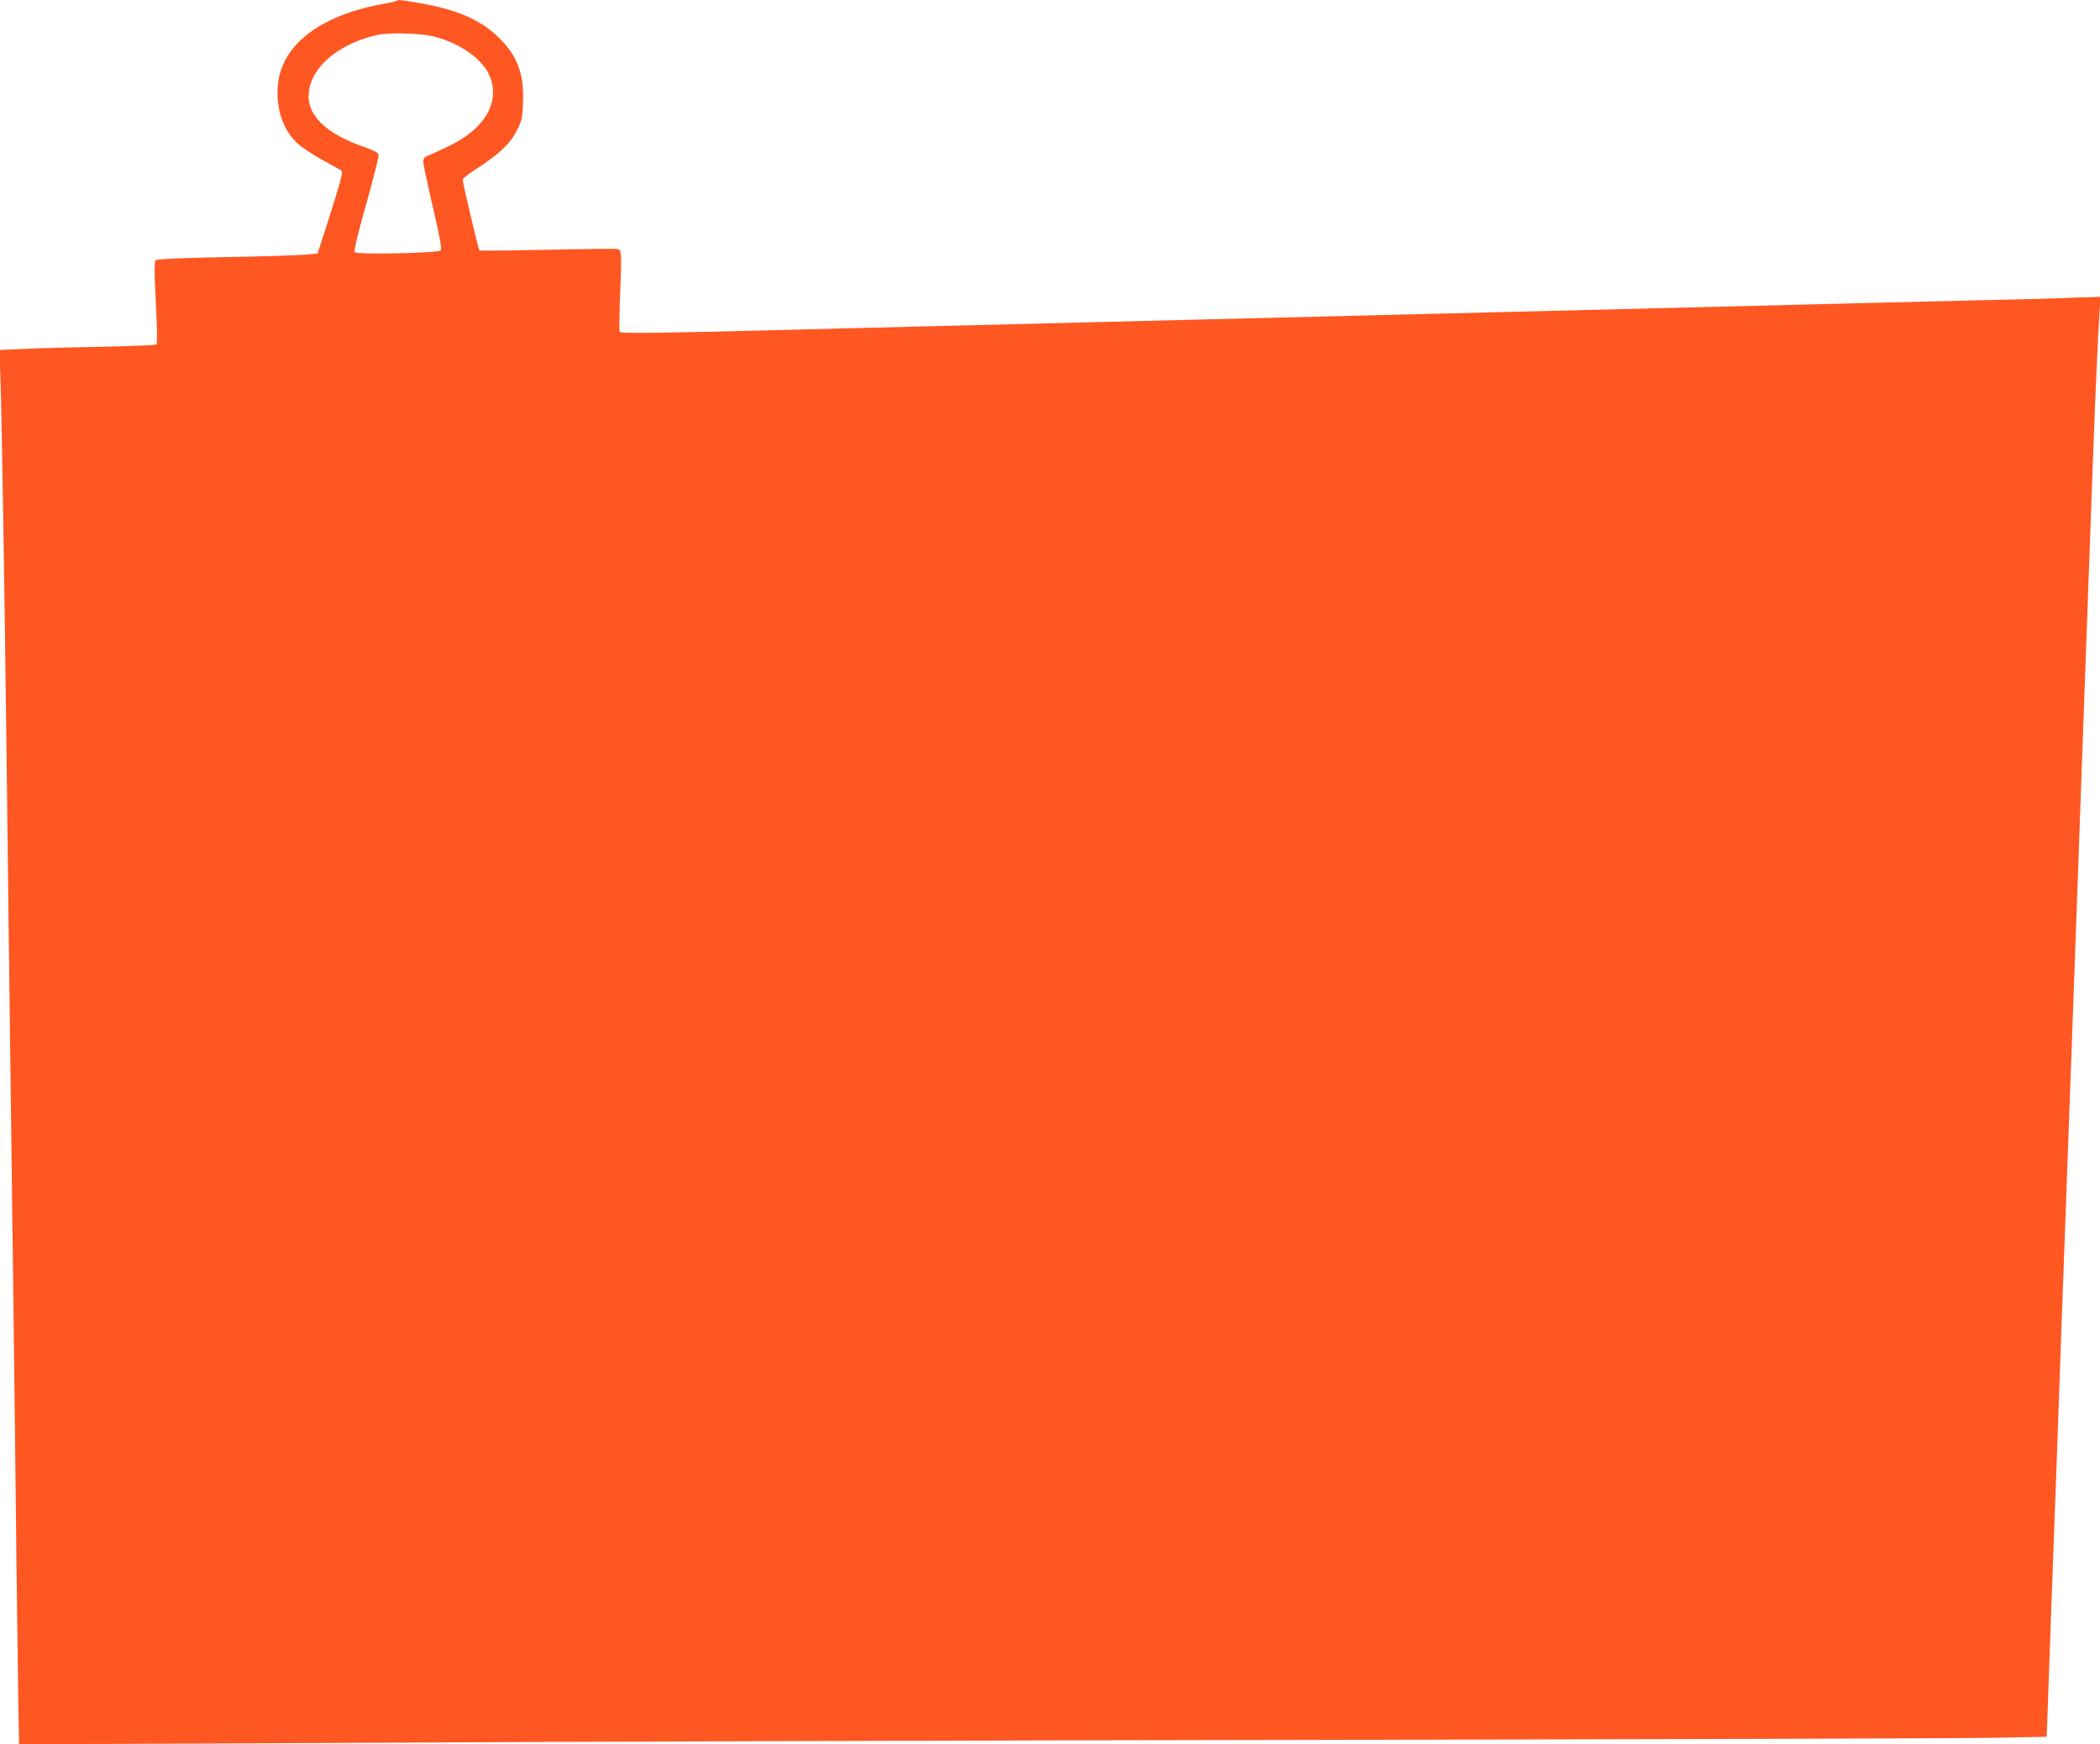 <?xml version="1.0" standalone="no"?>
<!DOCTYPE svg PUBLIC "-//W3C//DTD SVG 20010904//EN"
 "http://www.w3.org/TR/2001/REC-SVG-20010904/DTD/svg10.dtd">
<svg version="1.0" xmlns="http://www.w3.org/2000/svg"
 width="1280pt" height="1063pt" viewBox="0 0 1280 1063"
 preserveAspectRatio="xMidYMid meet">
<g transform="translate(0,1063) scale(0.1,-0.1)"
fill="#ff5722" stroke="none">
<path d="M2418 10625 c-2 -3 -42 -12 -89 -20 -387 -72 -619 -255 -636 -503
-10 -139 33 -263 117 -343 26 -25 95 -71 152 -102 56 -31 109 -60 117 -65 12
-7 5 -39 -43 -193 -31 -101 -67 -213 -79 -249 l-22 -65 -75 -7 c-41 -4 -260
-11 -487 -15 -294 -6 -415 -11 -424 -20 -9 -9 -9 -69 1 -259 9 -191 10 -248 0
-254 -6 -4 -163 -10 -348 -14 -185 -3 -397 -9 -471 -13 l-134 -6 6 -186 c8
-241 24 -1224 37 -2291 14 -1182 29 -2339 40 -3195 5 -401 15 -1200 21 -1775
7 -575 14 -1047 15 -1049 2 -2 943 1 2091 7 1149 7 3791 15 5873 18 2082 4
3922 9 4090 13 l305 6 7 190 c6 190 20 553 38 1055 6 146 19 517 30 825 11
308 24 683 30 833 9 256 16 428 40 1095 5 149 14 396 20 547 5 151 17 463 25
693 8 229 22 605 30 835 8 229 20 541 25 692 25 678 30 823 40 1100 11 302 27
653 37 818 l6 93 -154 -5 c-85 -4 -347 -11 -584 -16 -236 -6 -605 -15 -820
-20 -214 -5 -573 -14 -797 -20 -999 -25 -1247 -31 -1618 -40 -371 -9 -619 -15
-1617 -40 -225 -6 -583 -15 -798 -20 -214 -5 -581 -14 -815 -20 -234 -6 -589
-15 -790 -20 -757 -20 -1027 -23 -1033 -13 -3 5 -2 113 3 238 10 232 9 260
-13 267 -7 3 -198 1 -425 -4 -228 -5 -416 -7 -420 -4 -6 6 -102 412 -102 431
0 7 42 40 94 73 134 87 199 150 238 230 30 60 33 77 36 173 6 171 -35 279
-147 389 -110 108 -250 170 -477 210 -118 21 -138 23 -146 15z m237 -220 c153
-42 284 -135 327 -232 70 -158 -21 -323 -239 -430 -54 -26 -113 -53 -130 -60
-27 -9 -33 -17 -33 -40 0 -15 27 -140 59 -278 43 -183 55 -253 47 -261 -16
-17 -512 -27 -524 -11 -6 8 19 114 70 292 43 154 77 289 76 299 -2 15 -23 27
-83 48 -247 86 -361 201 -342 343 21 153 184 288 412 341 77 18 277 12 360
-11z"/>
</g>
</svg>
